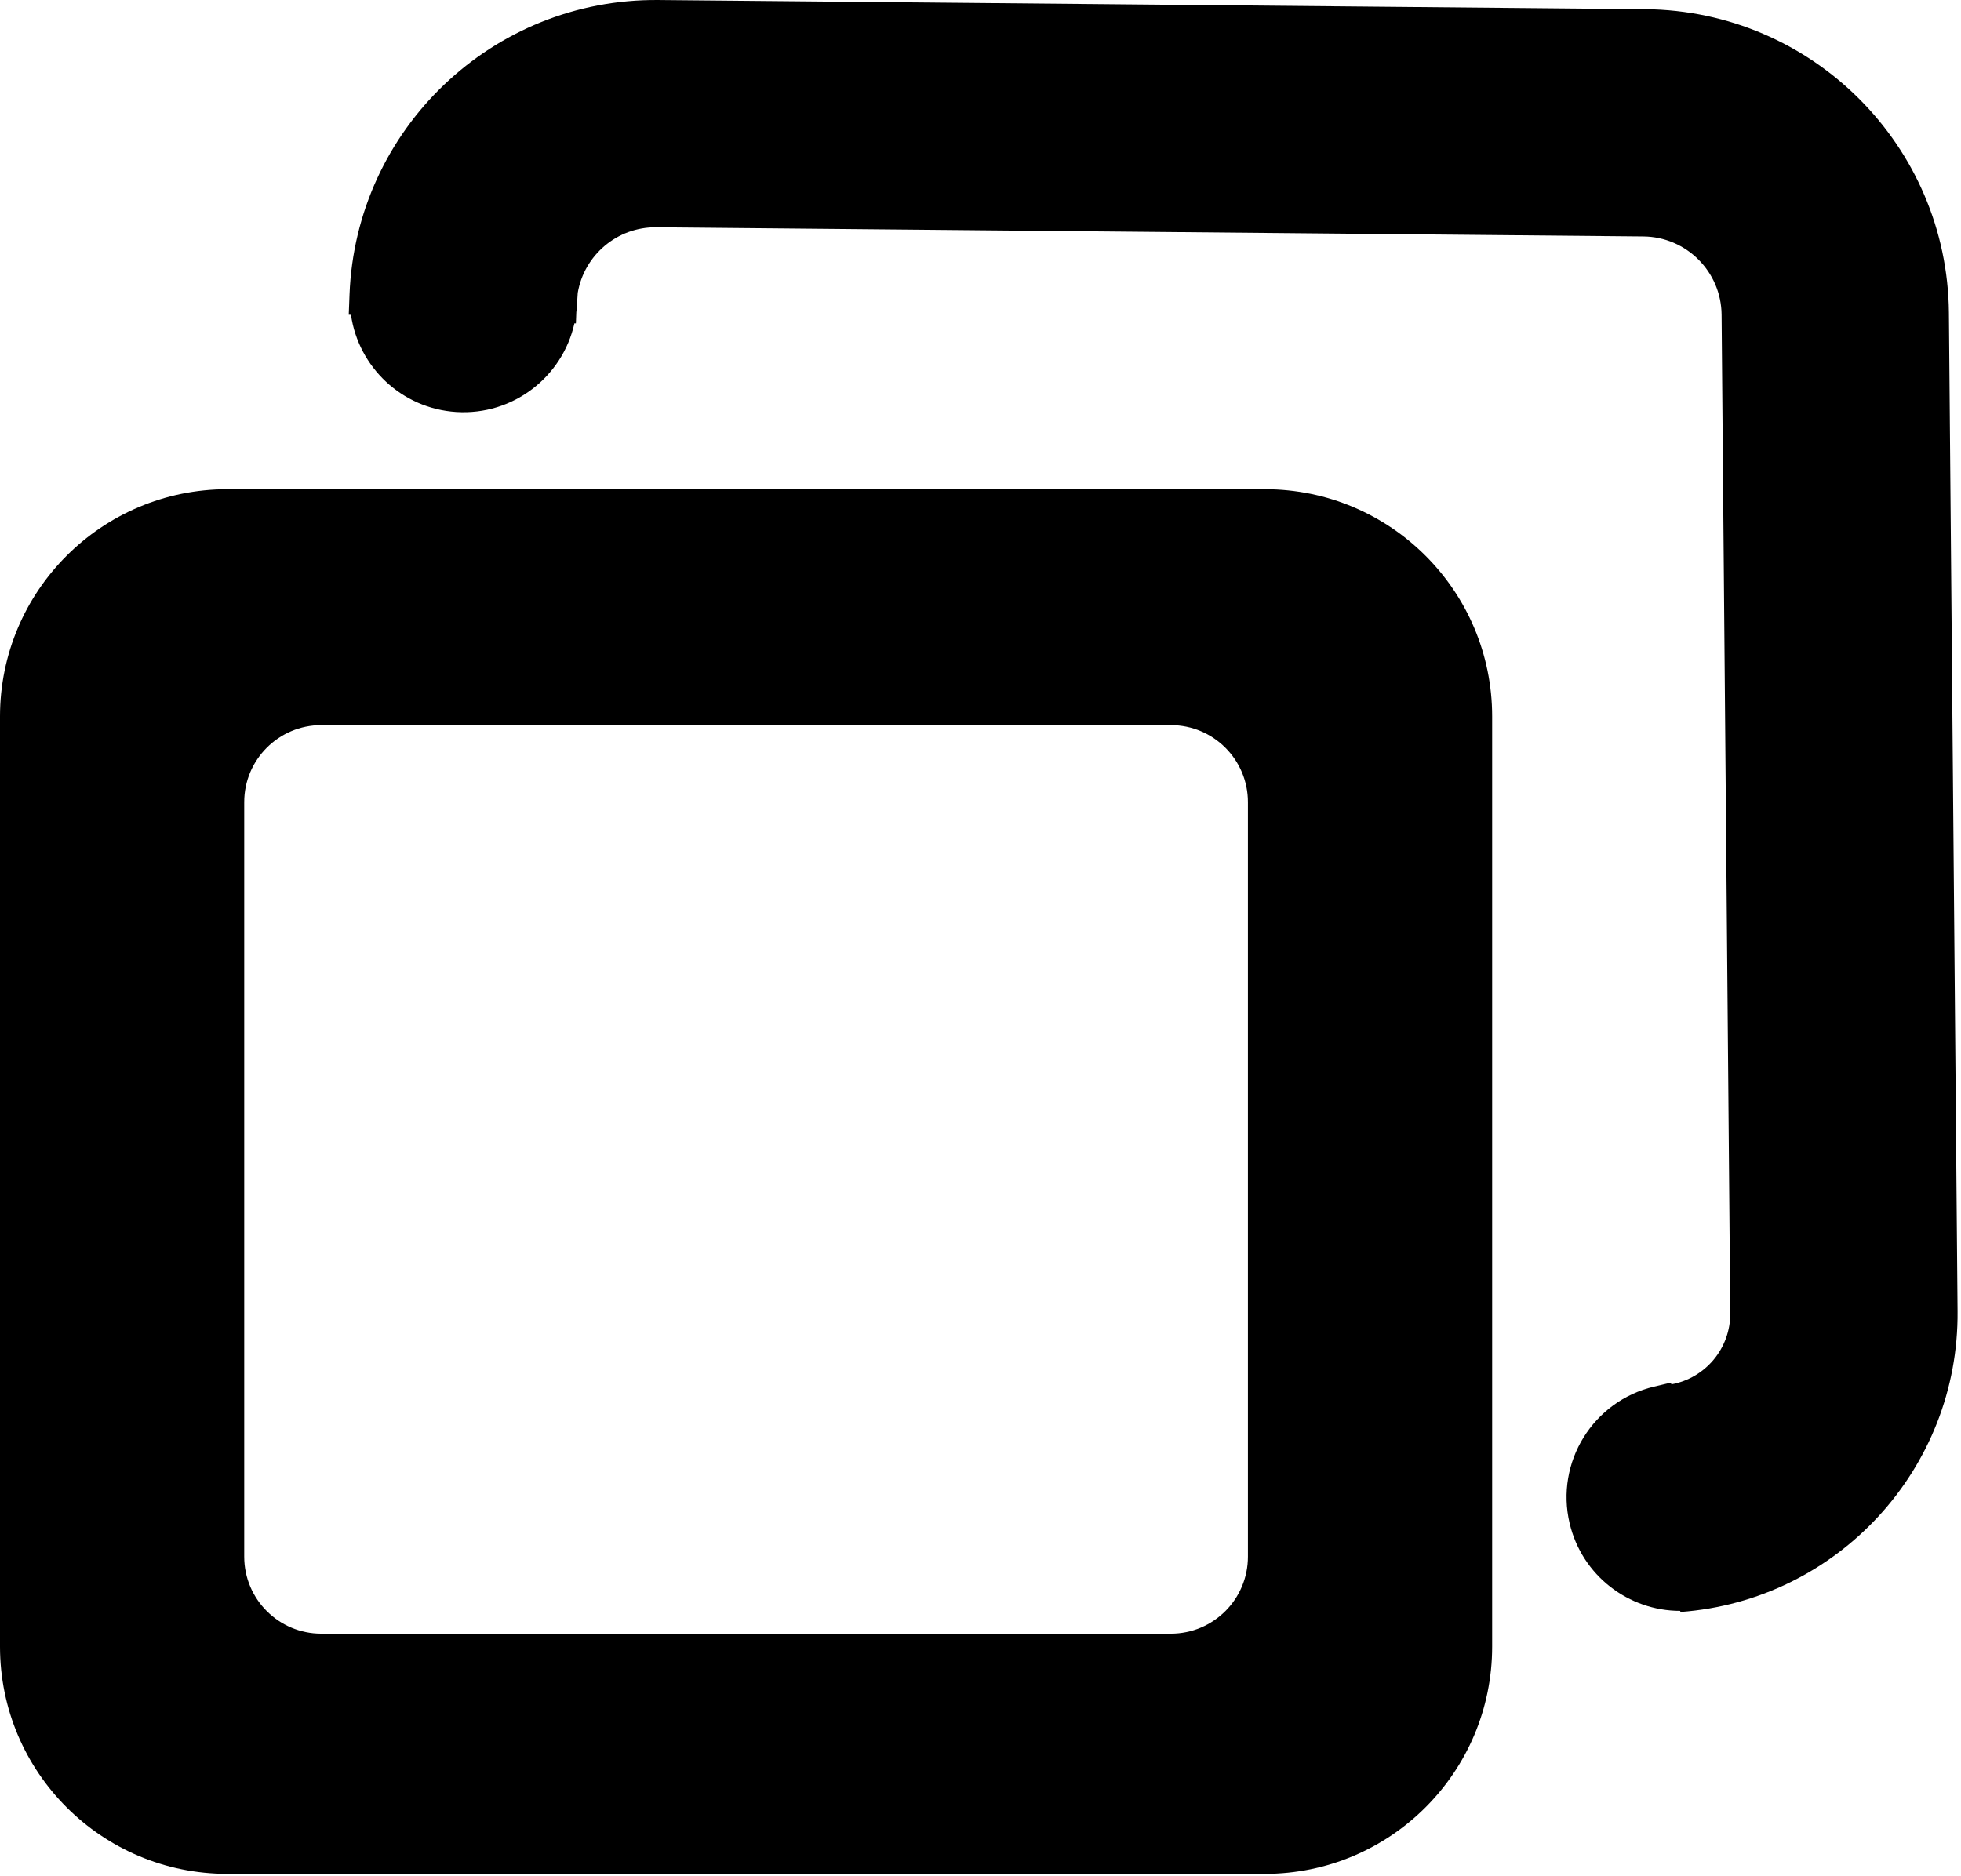<svg width="509" height="487" viewBox="0 0 509 487" fill="none" xmlns="http://www.w3.org/2000/svg">
<path d="M170.354 59.001C160.175 58.906 151.621 66.257 149.956 76.034L149.741 79.395C149.717 79.768 149.686 80.139 149.649 80.508C149.631 80.69 149.611 80.871 149.589 81.052L149.479 83.952L149.098 83.938C146.003 97.889 133.126 107.894 118.42 106.954C104.237 106.048 93.038 95.263 91.098 81.731L90.521 81.71L90.72 76.478C92.355 33.492 127.887 -0.397 170.903 0.004L427.099 2.387C470.447 2.791 505.48 37.846 505.857 81.194L508.107 340.38C508.463 381.311 476.974 415.485 436.15 418.472L436.129 418.183C422.75 418.197 410.625 409.047 407.413 395.463C403.665 379.608 413.479 363.716 429.335 359.968L433.714 358.932L433.82 359.379C442.636 357.784 449.189 350.042 449.109 340.892L446.859 81.706C446.762 70.528 437.728 61.489 426.551 61.385L170.354 59.001Z" fill="black"/>
<path fill-rule="evenodd" clip-rule="evenodd" d="M59 127C26.415 127 0 153.415 0 186V427.456C0 460.041 26.415 486.456 59 486.456H328.304C360.888 486.456 387.304 460.041 387.304 427.456V186C387.304 153.415 360.888 127 328.304 127H59ZM63.389 208.247C63.389 197.201 72.344 188.247 83.389 188.247H303.914C314.96 188.247 323.914 197.201 323.914 208.247V404.102C323.914 415.148 314.96 424.102 303.914 424.102H83.389C72.344 424.102 63.389 415.148 63.389 404.102V208.247Z" fill="black"/>
</svg>

